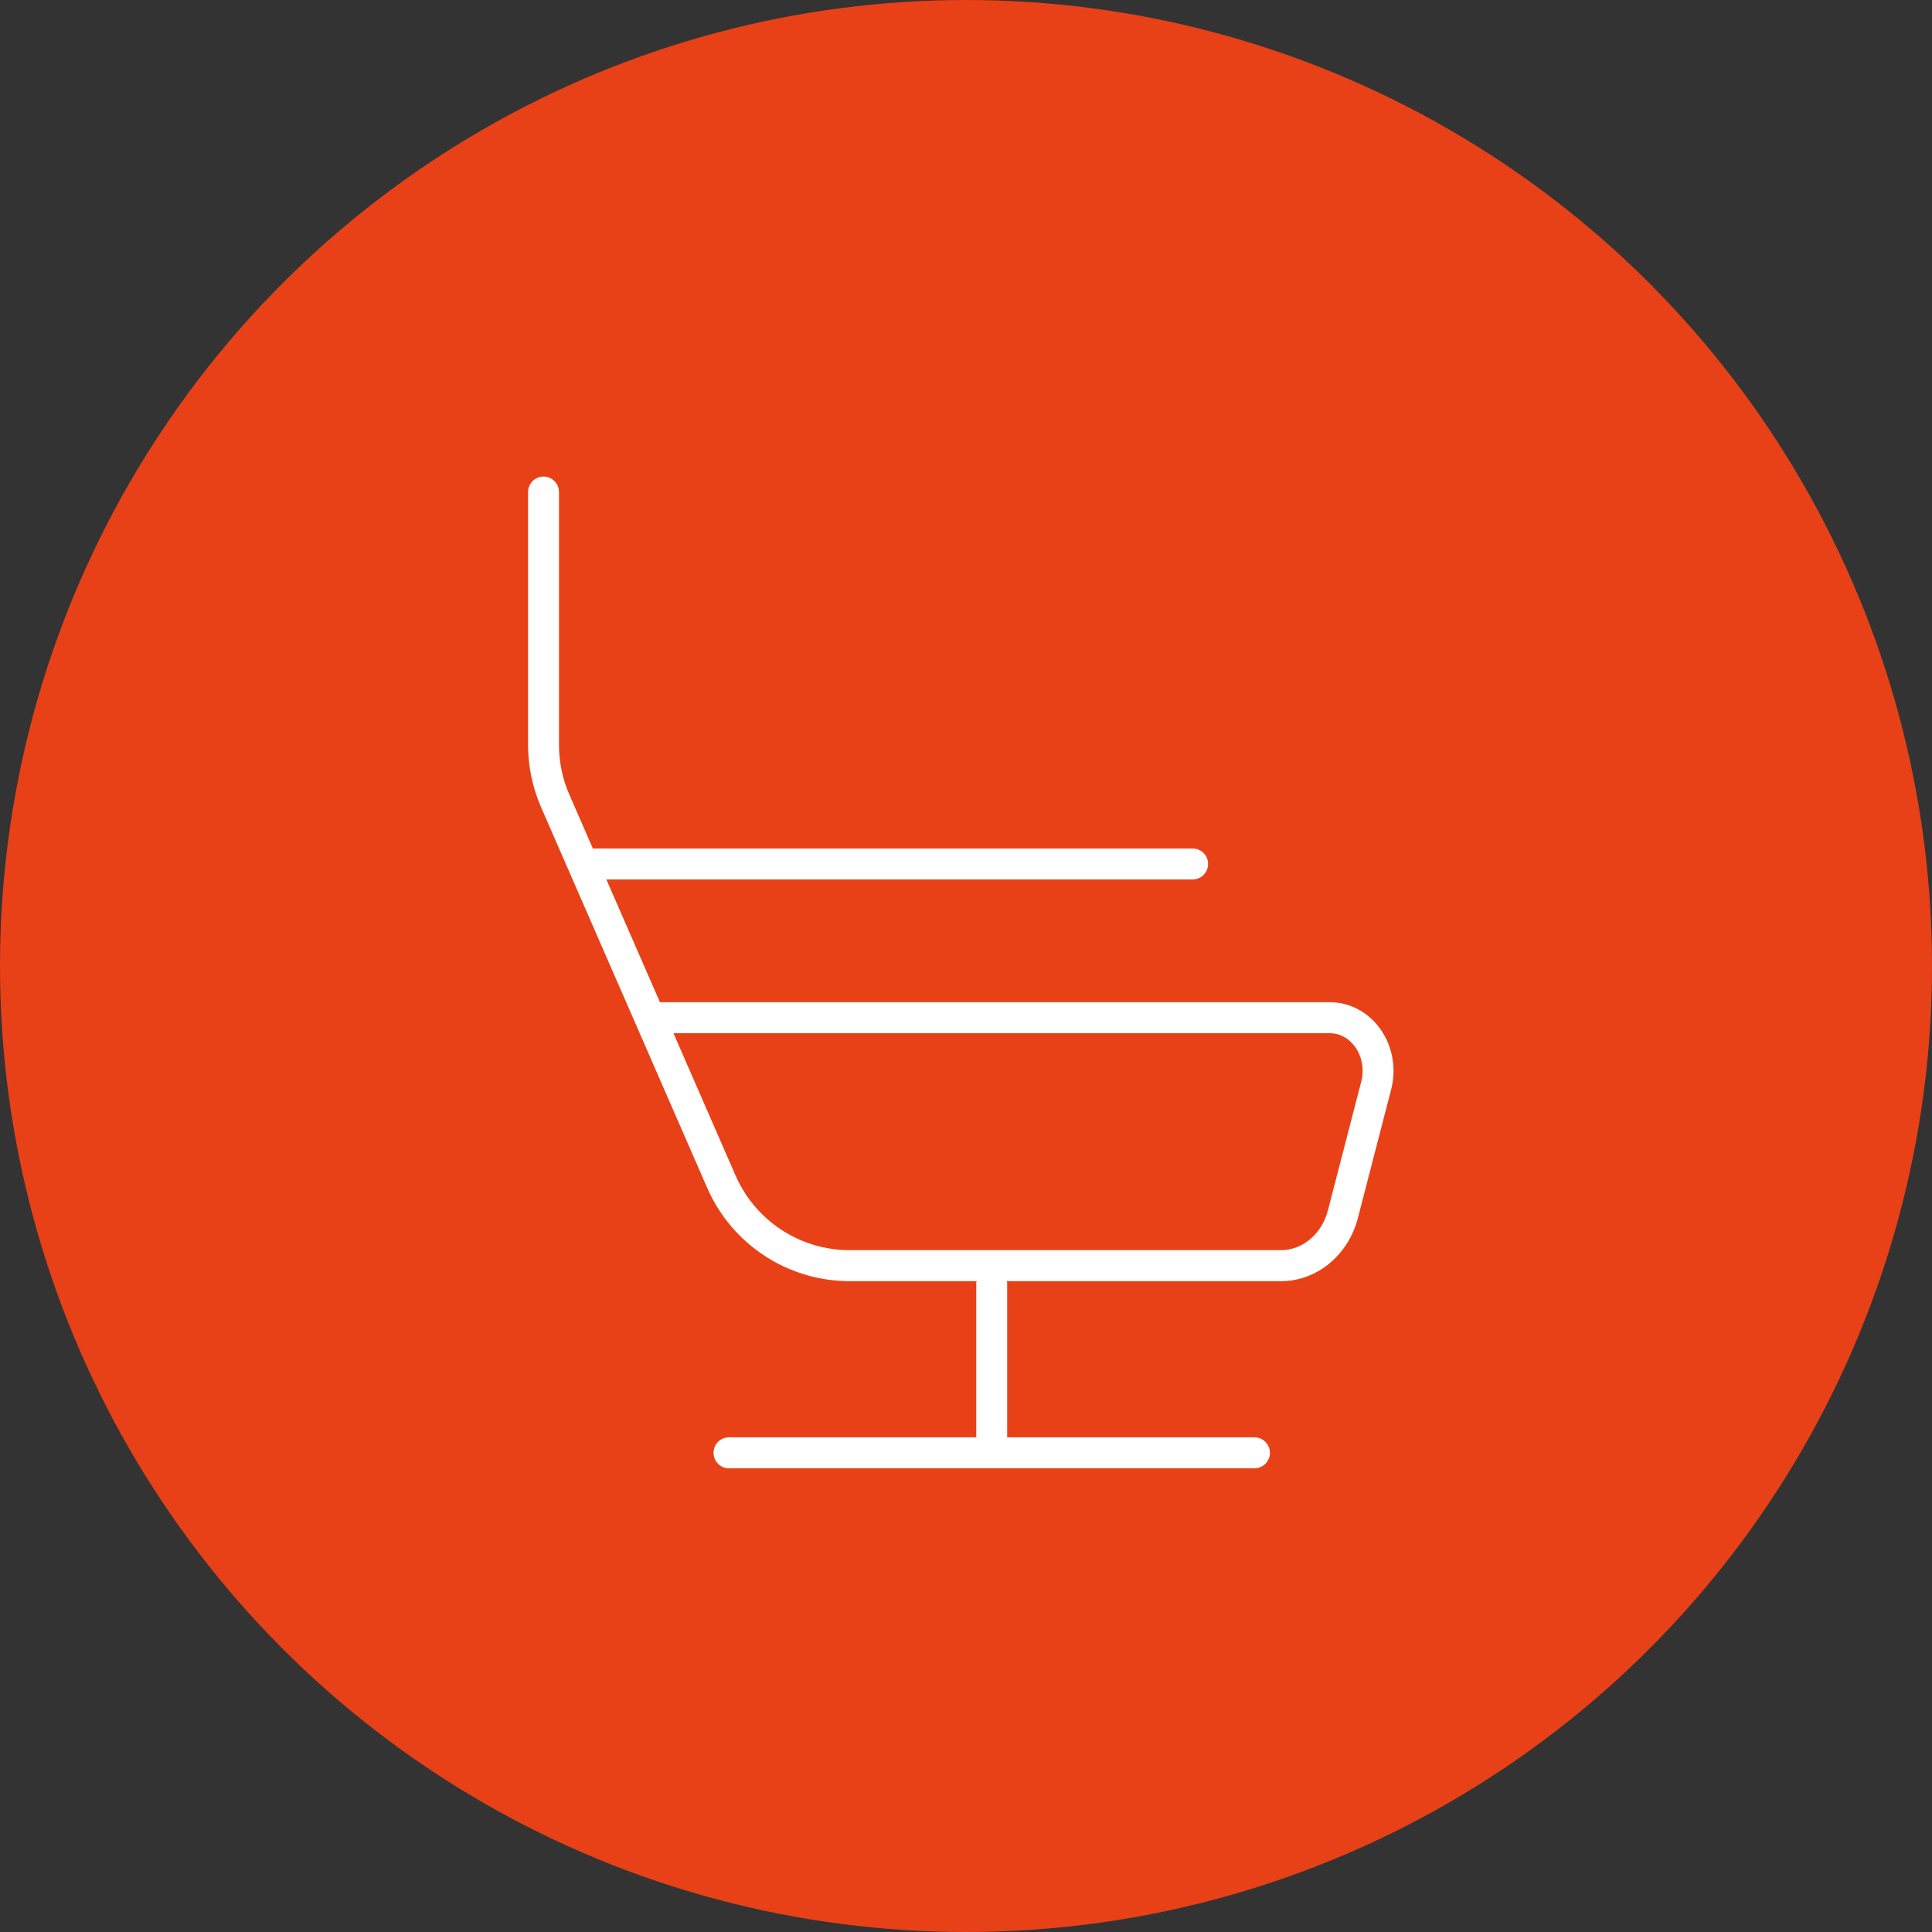 <svg width="150" height="150" viewBox="0 0 150 150" fill="none" xmlns="http://www.w3.org/2000/svg">
<rect x="0" y="0" width="150" height="150" fill="#333333" stroke="none"/>
<circle cx="75" cy="75" r="75" fill="#E84117"/>
<path d="M107.049 79.73C106.109 78.513 104.726 77.812 103.255 77.812H51.237L47.078 68.281H92.596C93.259 68.281 93.796 67.741 93.796 67.078C93.796 66.415 93.259 65.875 92.596 65.875H46.028L44.211 61.711C43.672 60.48 43.4 59.169 43.4 57.824V38.203C43.4 37.541 42.863 37 42.2 37C41.537 37 41 37.541 41 38.203V57.824C41 59.502 41.34 61.138 42.012 62.679L54.902 92.217C56.824 96.621 61.166 99.469 65.964 99.469H75.836C75.833 99.504 75.797 99.526 75.797 99.562V111.594H56.599C55.935 111.594 55.399 112.134 55.399 112.797C55.399 113.459 55.935 114 56.599 114H97.396C98.059 114 98.596 113.459 98.596 112.797C98.596 112.134 98.059 111.594 97.396 111.594H78.197V99.562C78.197 99.526 78.161 99.504 78.158 99.469H99.467C102.228 99.469 104.675 97.462 105.422 94.581L108.012 84.575C108.448 82.888 108.087 81.074 107.049 79.73ZM105.687 83.974L103.097 93.979C102.629 95.793 101.134 97.062 99.467 97.062H65.964C62.12 97.062 58.64 94.783 57.1 91.249L52.287 80.219H103.255C103.988 80.219 104.663 80.566 105.15 81.201C105.739 81.962 105.94 83.001 105.687 83.974Z" fill="white"/>
</svg>
